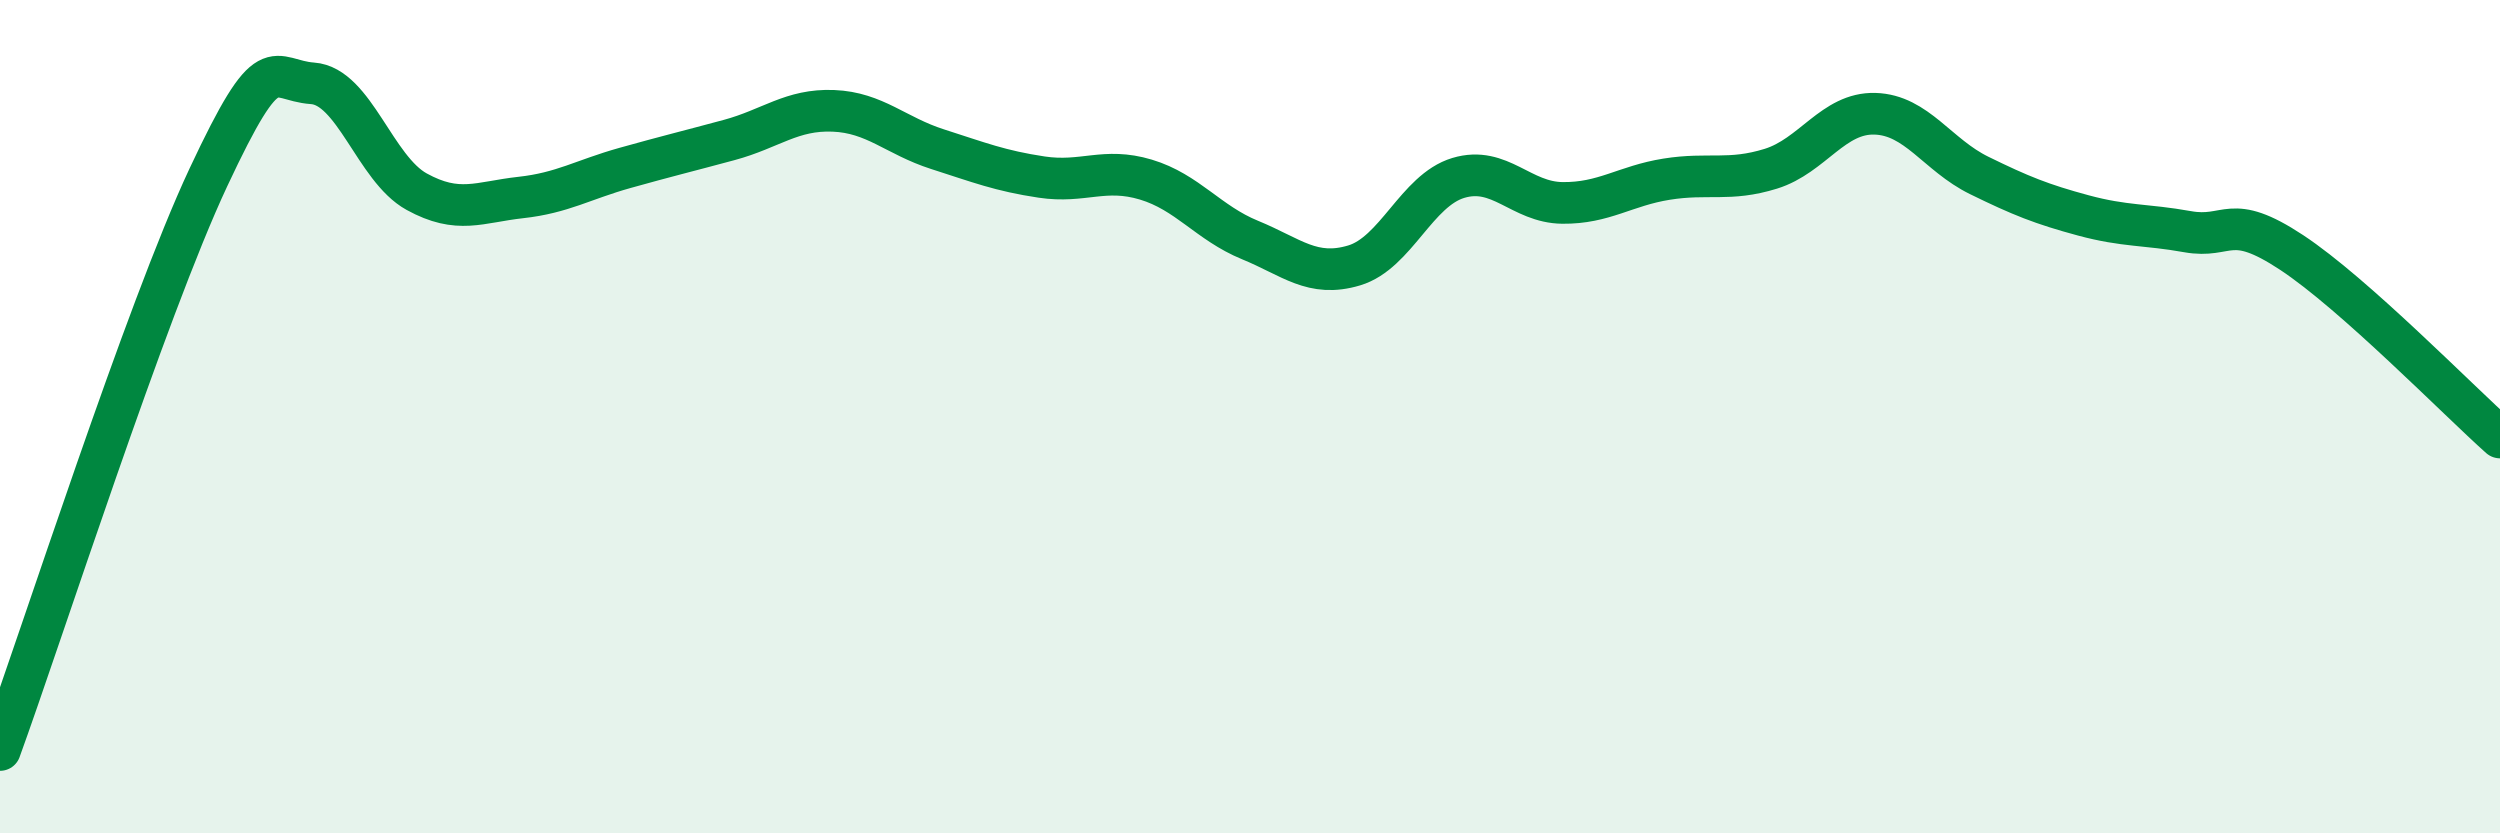 
    <svg width="60" height="20" viewBox="0 0 60 20" xmlns="http://www.w3.org/2000/svg">
      <path
        d="M 0,18 C 1,15.25 3.5,7.46 5,4.26 C 6.5,1.06 6.5,1.93 7.5,2 C 8.5,2.07 9,4.05 10,4.6 C 11,5.15 11.5,4.85 12.5,4.74 C 13.5,4.63 14,4.31 15,4.03 C 16,3.75 16.5,3.63 17.5,3.36 C 18.5,3.09 19,2.62 20,2.66 C 21,2.7 21.5,3.26 22.5,3.58 C 23.5,3.9 24,4.1 25,4.25 C 26,4.4 26.5,4.01 27.5,4.31 C 28.5,4.61 29,5.35 30,5.76 C 31,6.17 31.5,6.67 32.5,6.37 C 33.5,6.07 34,4.57 35,4.27 C 36,3.97 36.5,4.86 37.5,4.87 C 38.5,4.88 39,4.46 40,4.3 C 41,4.14 41.5,4.36 42.5,4.05 C 43.5,3.74 44,2.7 45,2.73 C 46,2.76 46.5,3.72 47.5,4.21 C 48.5,4.7 49,4.9 50,5.17 C 51,5.44 51.5,5.38 52.5,5.56 C 53.5,5.74 53.5,5.07 55,6.06 C 56.5,7.05 59,9.61 60,10.5L60 20L0 20Z"
        fill="#008740"
        opacity="0.1"
        stroke-linecap="round"
        stroke-linejoin="round"
      />
      <path
        d="M 0,18 C 1,15.25 3.5,7.46 5,4.26 C 6.5,1.06 6.5,1.93 7.5,2 C 8.5,2.07 9,4.05 10,4.6 C 11,5.15 11.5,4.85 12.5,4.74 C 13.5,4.63 14,4.31 15,4.03 C 16,3.75 16.5,3.63 17.5,3.36 C 18.5,3.09 19,2.62 20,2.66 C 21,2.7 21.5,3.26 22.5,3.58 C 23.5,3.9 24,4.1 25,4.25 C 26,4.4 26.5,4.01 27.5,4.31 C 28.5,4.61 29,5.35 30,5.76 C 31,6.17 31.5,6.67 32.5,6.37 C 33.5,6.07 34,4.57 35,4.27 C 36,3.97 36.5,4.86 37.5,4.87 C 38.5,4.88 39,4.46 40,4.3 C 41,4.14 41.5,4.36 42.5,4.05 C 43.5,3.74 44,2.7 45,2.73 C 46,2.76 46.5,3.72 47.5,4.21 C 48.5,4.7 49,4.9 50,5.17 C 51,5.44 51.5,5.38 52.5,5.56 C 53.5,5.74 53.5,5.07 55,6.06 C 56.5,7.05 59,9.61 60,10.5"
        stroke="#008740"
        stroke-width="1"
        fill="none"
        stroke-linecap="round"
        stroke-linejoin="round"
      />
    </svg>
  